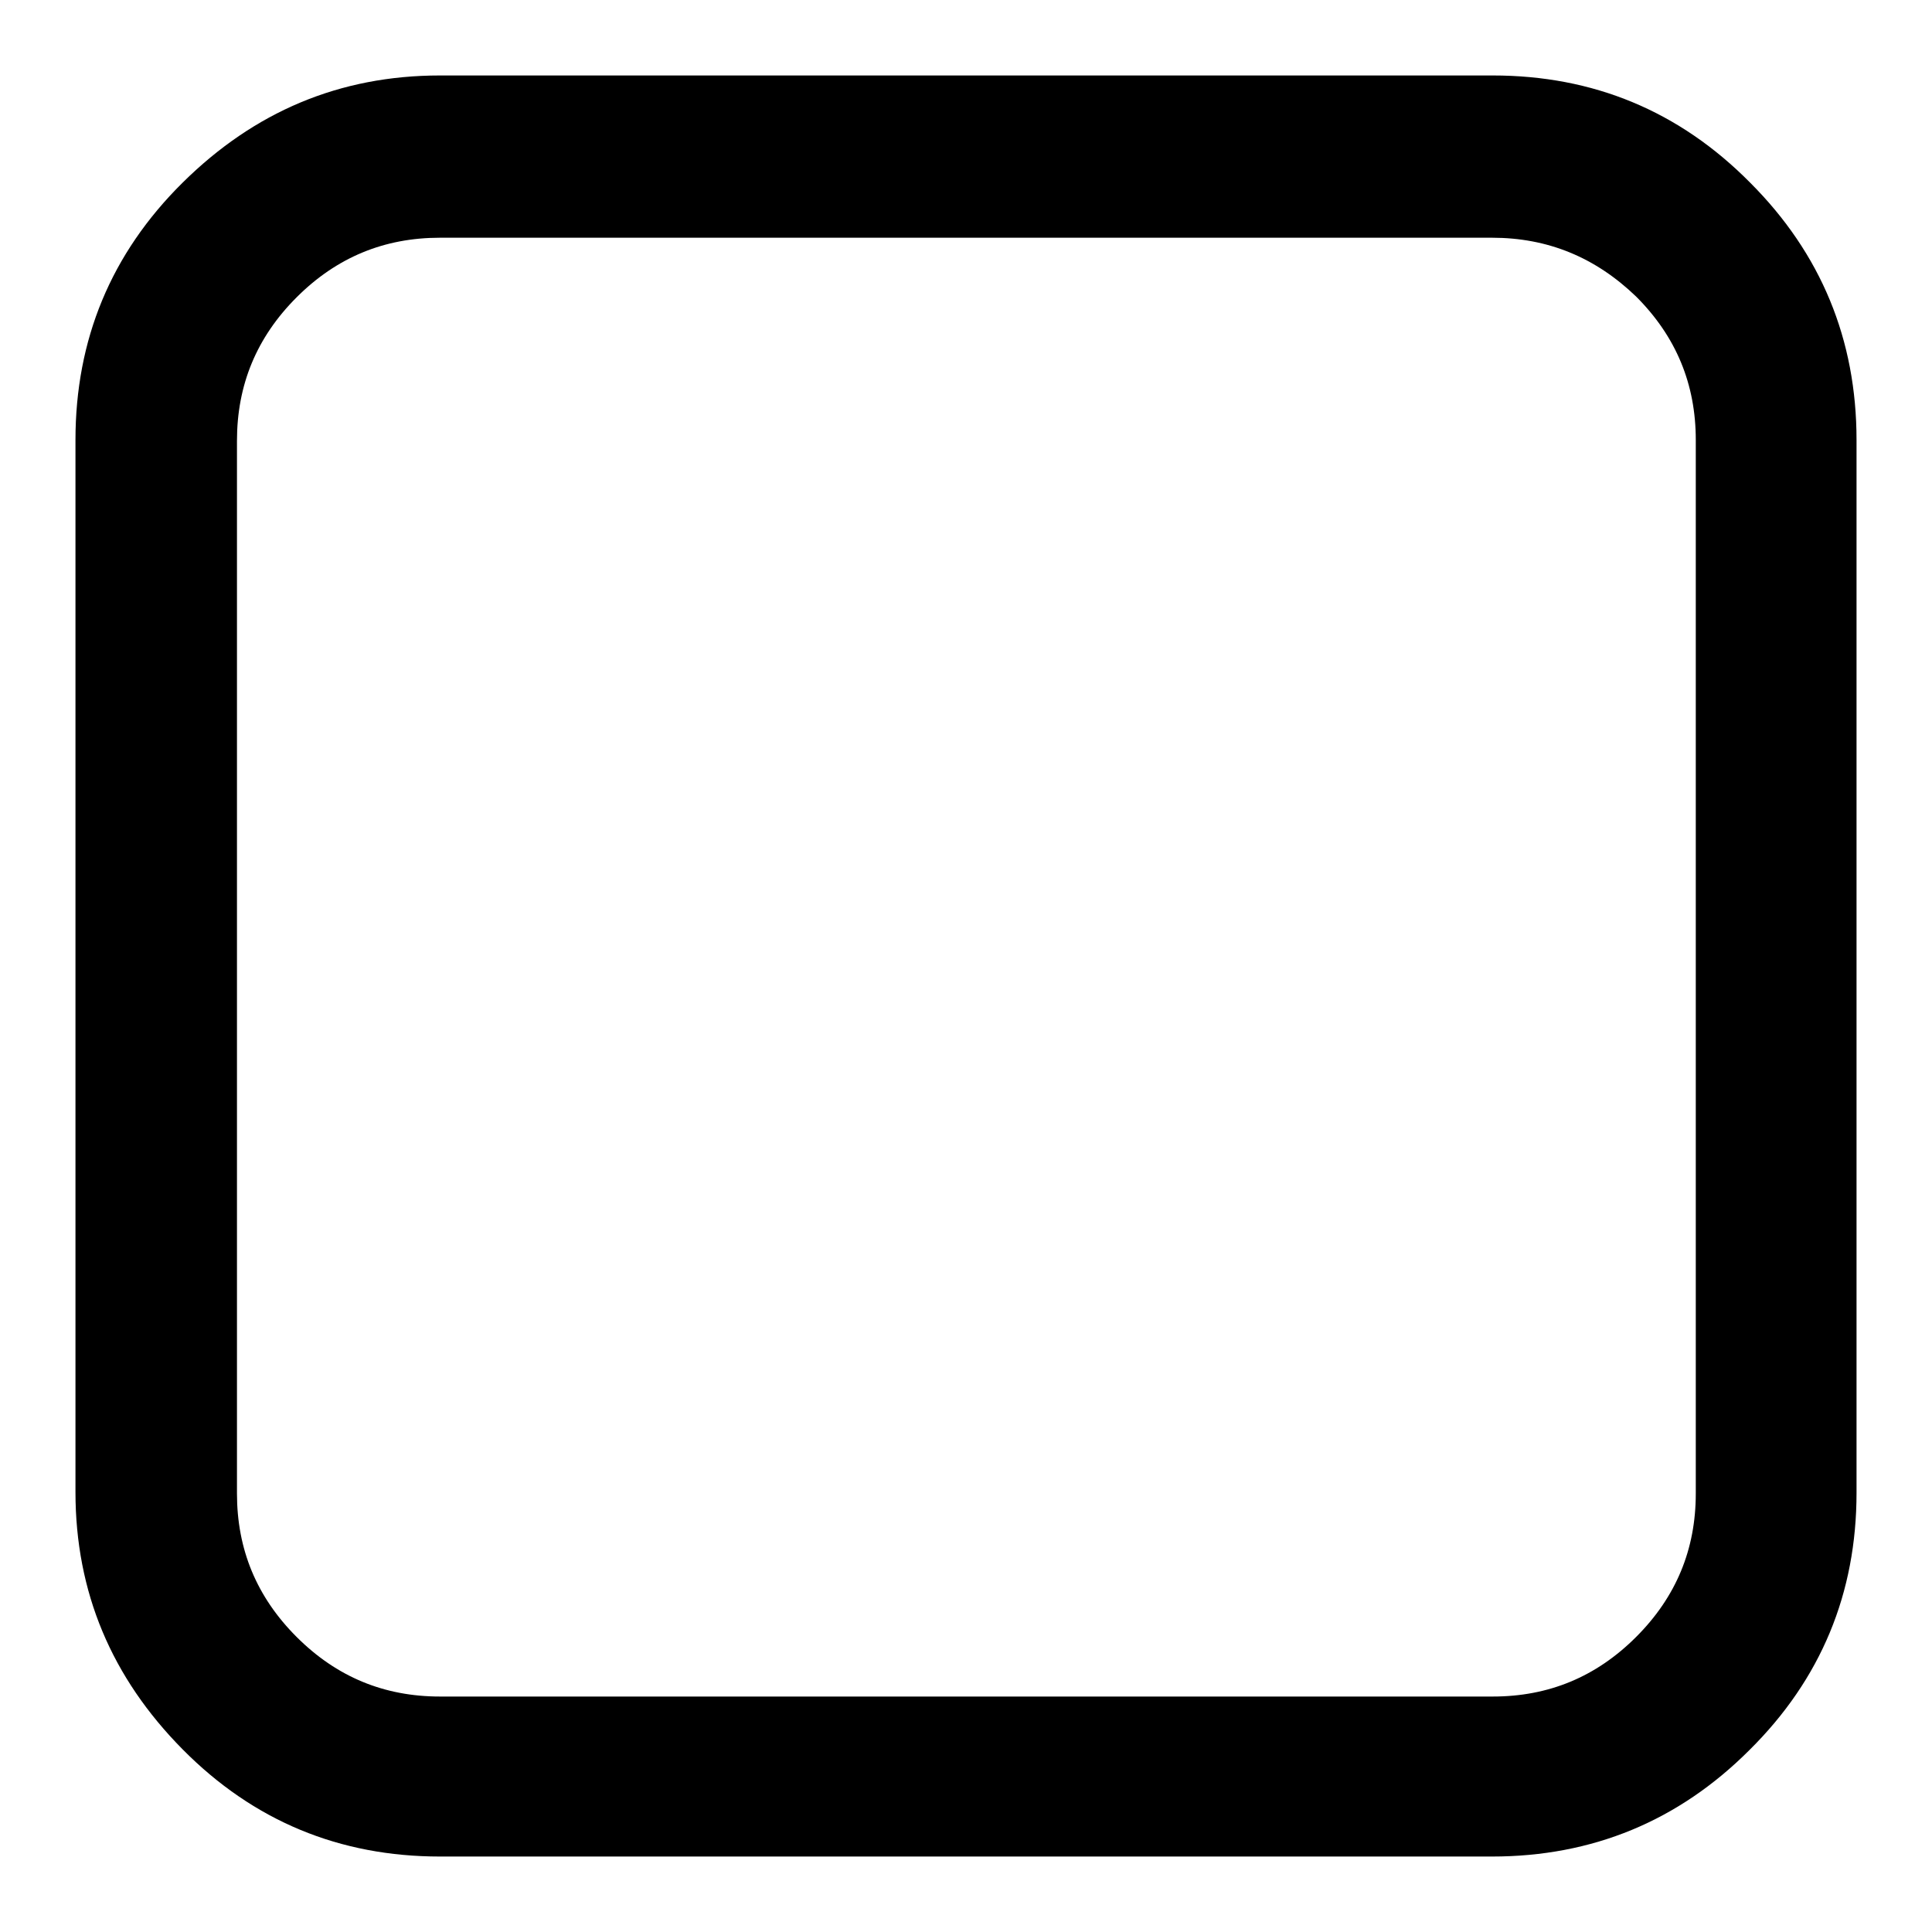 <?xml version="1.0" encoding="utf-8"?>
<!-- Svg Vector Icons : http://www.onlinewebfonts.com/icon -->
<!DOCTYPE svg PUBLIC "-//W3C//DTD SVG 1.1//EN" "http://www.w3.org/Graphics/SVG/1.1/DTD/svg11.dtd">
<svg version="1.1" xmlns="http://www.w3.org/2000/svg" xmlns:xlink="http://www.w3.org/1999/xlink" x="0px" y="0px" viewBox="0 0 256 256" enable-background="new 0 0 256 256" xml:space="preserve">
<g><g><path fill="#000000" d="M197.7,31.5H58.3c-7.4,0-13.7,2.6-19,7.9s-7.9,11.6-7.9,19v139.5c0,7.4,2.6,13.7,7.9,19s11.6,7.9,19,7.9h139.5c7.4,0,13.7-2.6,19-7.9s7.9-11.6,7.9-19V58.3c0-7.4-2.6-13.7-7.9-19C211.4,34.1,205.1,31.5,197.7,31.5z M246,58.3v139.5c0,13.3-4.7,24.7-14.2,34.1c-9.4,9.4-20.8,14.1-34.1,14.1H58.3c-13.3,0-24.7-4.7-34.1-14.2S10,211,10,197.7V58.3c0-13.3,4.7-24.7,14.2-34.1S45,10,58.3,10h139.5c13.3,0,24.7,4.7,34.1,14.2C241.3,33.6,246,45,246,58.3L246,58.3z"/></g></g>
</svg>